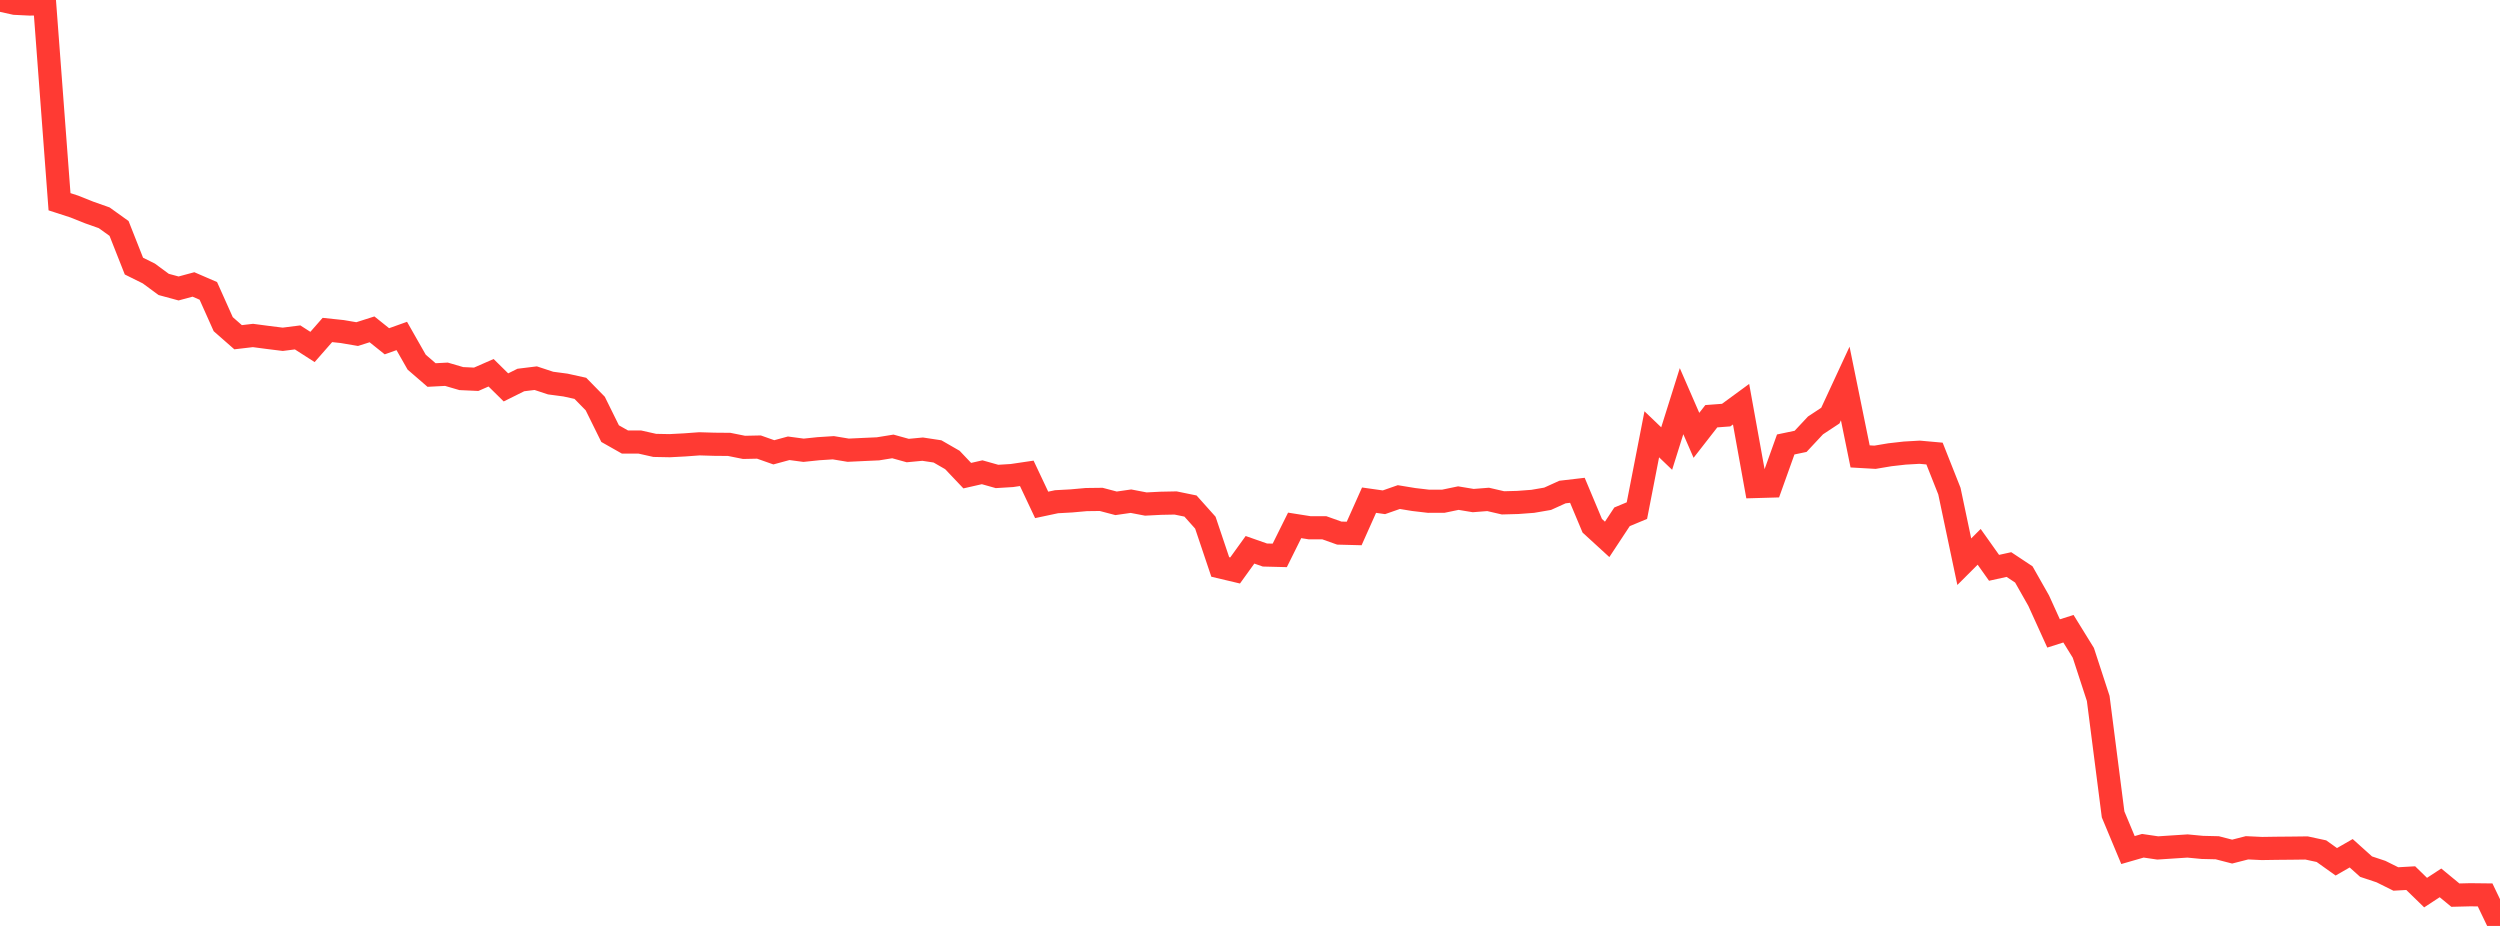 <?xml version="1.0" standalone="no"?>
<!DOCTYPE svg PUBLIC "-//W3C//DTD SVG 1.1//EN" "http://www.w3.org/Graphics/SVG/1.1/DTD/svg11.dtd">

<svg width="135" height="50" viewBox="0 0 135 50" preserveAspectRatio="none" 
  xmlns="http://www.w3.org/2000/svg"
  xmlns:xlink="http://www.w3.org/1999/xlink">


<polyline points="0.0, 0.0 0.804, 0.178 1.607, 0.217 2.411, 0.202 3.214, 10.894 4.018, 11.155 4.821, 11.476 5.625, 11.76 6.429, 12.336 7.232, 14.369 8.036, 14.768 8.839, 15.359 9.643, 15.577 10.446, 15.36 11.25, 15.708 12.054, 17.505 12.857, 18.21 13.661, 18.116 14.464, 18.222 15.268, 18.322 16.071, 18.22 16.875, 18.736 17.679, 17.819 18.482, 17.904 19.286, 18.041 20.089, 17.785 20.893, 18.429 21.696, 18.142 22.5, 19.556 23.304, 20.251 24.107, 20.209 24.911, 20.444 25.714, 20.481 26.518, 20.129 27.321, 20.92 28.125, 20.52 28.929, 20.421 29.732, 20.686 30.536, 20.793 31.339, 20.97 32.143, 21.791 32.946, 23.416 33.75, 23.871 34.554, 23.871 35.357, 24.051 36.161, 24.067 36.964, 24.025 37.768, 23.966 38.571, 23.99 39.375, 23.997 40.179, 24.158 40.982, 24.141 41.786, 24.425 42.589, 24.207 43.393, 24.314 44.196, 24.23 45.0, 24.178 45.804, 24.311 46.607, 24.273 47.411, 24.237 48.214, 24.107 49.018, 24.33 49.821, 24.254 50.625, 24.376 51.429, 24.839 52.232, 25.685 53.036, 25.502 53.839, 25.728 54.643, 25.679 55.446, 25.56 56.25, 27.264 57.054, 27.093 57.857, 27.049 58.661, 26.977 59.464, 26.967 60.268, 27.179 61.071, 27.064 61.875, 27.218 62.679, 27.177 63.482, 27.161 64.286, 27.326 65.089, 28.224 65.893, 30.615 66.696, 30.805 67.5, 29.689 68.304, 29.971 69.107, 29.991 69.911, 28.371 70.714, 28.498 71.518, 28.501 72.321, 28.787 73.125, 28.808 73.929, 27.009 74.732, 27.123 75.536, 26.842 76.339, 26.974 77.143, 27.068 77.946, 27.065 78.75, 26.898 79.554, 27.031 80.357, 26.968 81.161, 27.154 81.964, 27.132 82.768, 27.072 83.571, 26.934 84.375, 26.57 85.179, 26.476 85.982, 28.39 86.786, 29.126 87.589, 27.908 88.393, 27.573 89.196, 23.452 90.0, 24.222 90.804, 21.663 91.607, 23.508 92.411, 22.476 93.214, 22.416 94.018, 21.827 94.821, 26.271 95.625, 26.248 96.429, 24.001 97.232, 23.833 98.036, 22.973 98.839, 22.443 99.643, 20.708 100.446, 24.646 101.25, 24.692 102.054, 24.557 102.857, 24.466 103.661, 24.42 104.464, 24.492 105.268, 26.521 106.071, 30.332 106.875, 29.529 107.679, 30.662 108.482, 30.486 109.286, 31.019 110.089, 32.436 110.893, 34.206 111.696, 33.951 112.5, 35.253 113.304, 37.716 114.107, 43.977 114.911, 45.903 115.714, 45.671 116.518, 45.789 117.321, 45.736 118.125, 45.684 118.929, 45.76 119.732, 45.779 120.536, 45.986 121.339, 45.781 122.143, 45.819 122.946, 45.807 123.75, 45.8 124.554, 45.79 125.357, 45.963 126.161, 46.537 126.964, 46.076 127.768, 46.798 128.571, 47.065 129.375, 47.465 130.179, 47.419 130.982, 48.201 131.786, 47.675 132.589, 48.337 133.393, 48.317 134.196, 48.326 135.0, 50.0" fill="none" stroke="#ff3a33" stroke-width="1.25"/>

</svg>